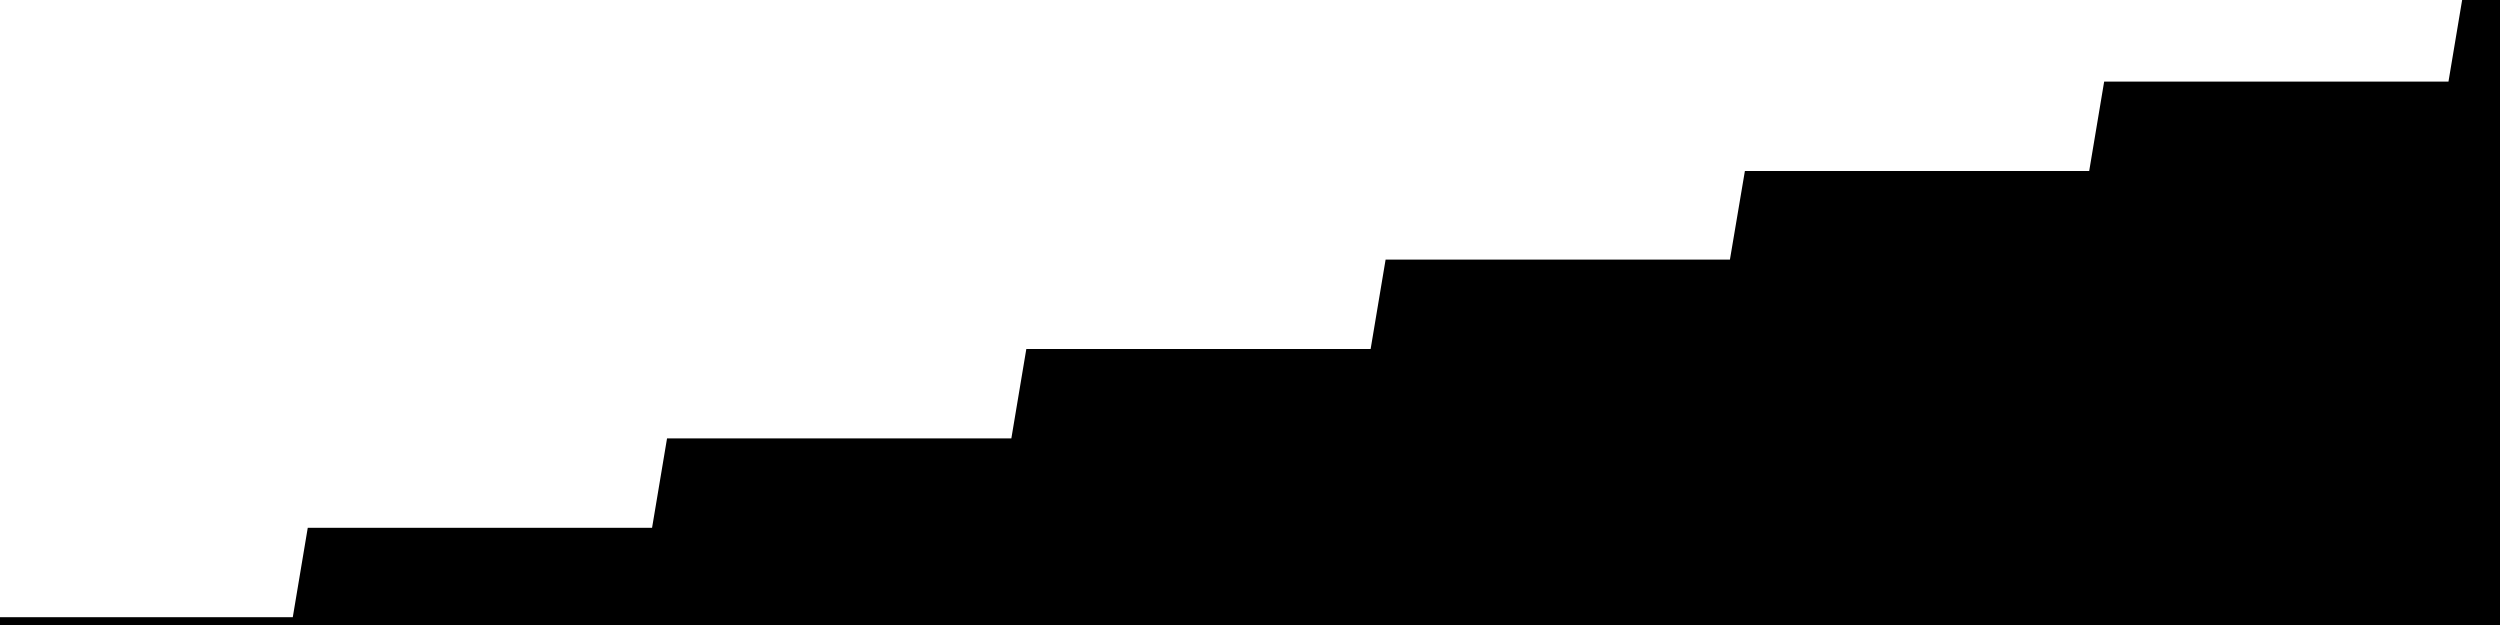
<svg width="800" height="200" fill="none" xmlns="http://www.w3.org/2000/svg" viewBox="0 0 800 200"
     data-testid="summary-lite-chart">
    <g>
        <defs>
            <linearGradient id="Gradient" gradientTransform="rotate(90)">
                <stop offset="0" stop-opacity="1" stop-color="hsla(111, 100%, 42%, 1)"></stop>
                <stop offset="1" stop-opacity="0" stop-color="hsla(111, 100%, 42%, 1)"></stop>
            </linearGradient>
        </defs>
        <path d="M -20 200  L 0 200 L 4.79 200 L 9.581 200 L 14.371 200 L 19.162 200 L 23.952 200 L 28.743 200 L 33.533 200 L 38.323 200 L 43.114 200 L 47.904 200 L 52.695 200 L 57.485 200 L 62.275 200 L 67.066 200 L 71.856 200 L 76.647 200 L 81.437 200 L 86.228 200 L 91.018 200 L 95.808 200 L 100.599 171.394 L 105.389 171.394 L 110.18 171.394 L 114.97 171.394 L 119.76 171.394 L 124.551 171.394 L 129.341 171.394 L 134.132 171.394 L 138.922 171.394 L 143.713 171.394 L 148.503 171.394 L 153.293 171.394 L 158.084 171.394 L 162.874 171.394 L 167.665 171.394 L 172.455 171.394 L 177.246 171.394 L 182.036 171.394 L 186.826 171.394 L 191.617 171.394 L 196.407 171.394 L 201.198 171.394 L 205.988 171.394 L 210.778 171.394 L 215.569 142.787 L 220.359 142.787 L 225.15 142.787 L 229.94 142.787 L 234.731 142.787 L 239.521 142.787 L 244.311 142.787 L 249.102 142.787 L 253.892 142.787 L 258.683 142.787 L 263.473 142.787 L 268.263 142.787 L 273.054 142.787 L 277.844 142.787 L 282.635 142.787 L 287.425 142.787 L 292.216 142.787 L 297.006 142.787 L 301.796 142.787 L 306.587 142.787 L 311.377 142.787 L 316.168 142.787 L 320.958 142.787 L 325.749 142.787 L 330.539 114.181 L 335.329 114.181 L 340.12 114.181 L 344.91 114.181 L 349.701 114.181 L 354.491 114.181 L 359.281 114.181 L 364.072 114.181 L 368.862 114.181 L 373.653 114.181 L 378.443 114.181 L 383.234 114.181 L 388.024 114.181 L 392.814 114.181 L 397.605 114.181 L 402.395 114.181 L 407.186 114.181 L 411.976 114.181 L 416.766 114.181 L 421.557 114.181 L 426.347 114.181 L 431.138 114.181 L 435.928 114.181 L 440.719 114.181 L 445.509 85.575 L 450.299 85.575 L 455.09 85.575 L 459.88 85.575 L 464.671 85.575 L 469.461 85.575 L 474.251 85.575 L 479.042 85.575 L 483.832 85.575 L 488.623 85.575 L 493.413 85.575 L 498.204 85.575 L 502.994 85.575 L 507.784 85.575 L 512.575 85.575 L 517.365 85.575 L 522.156 85.575 L 526.946 85.575 L 531.737 85.575 L 536.527 85.575 L 541.317 85.575 L 546.108 85.575 L 550.898 85.575 L 555.689 85.575 L 560.479 57.213 L 565.269 57.213 L 570.06 57.213 L 574.85 57.213 L 579.641 57.213 L 584.431 57.213 L 589.222 57.213 L 594.012 57.213 L 598.802 57.213 L 603.593 57.213 L 608.383 57.213 L 613.174 57.213 L 617.964 57.213 L 622.754 57.213 L 627.545 57.213 L 632.335 57.213 L 637.126 57.213 L 641.916 57.213 L 646.707 57.213 L 651.497 57.213 L 656.287 57.213 L 661.078 57.213 L 665.868 57.213 L 670.659 57.213 L 675.449 28.606 L 680.24 28.606 L 685.03 28.606 L 689.82 28.606 L 694.611 28.606 L 699.401 28.606 L 704.192 28.606 L 708.982 28.606 L 713.772 28.606 L 718.563 28.606 L 723.353 28.606 L 728.144 28.606 L 732.934 28.606 L 737.725 28.606 L 742.515 28.606 L 747.305 28.606 L 752.096 28.606 L 756.886 28.606 L 761.677 28.606 L 766.467 28.606 L 771.257 28.606 L 776.048 28.606 L 780.838 28.606 L 785.629 28.606 L 790.419 0 L 795.21 0L 810,0 L810,200"
              fill="url(#Gradient)" fill-opacity="0.25" stroke-width="5" stroke-opacity="1" stroke="hsla(111, 100%, 42%, 1)" data-testid="chart-fill"></path>
    </g>
</svg>